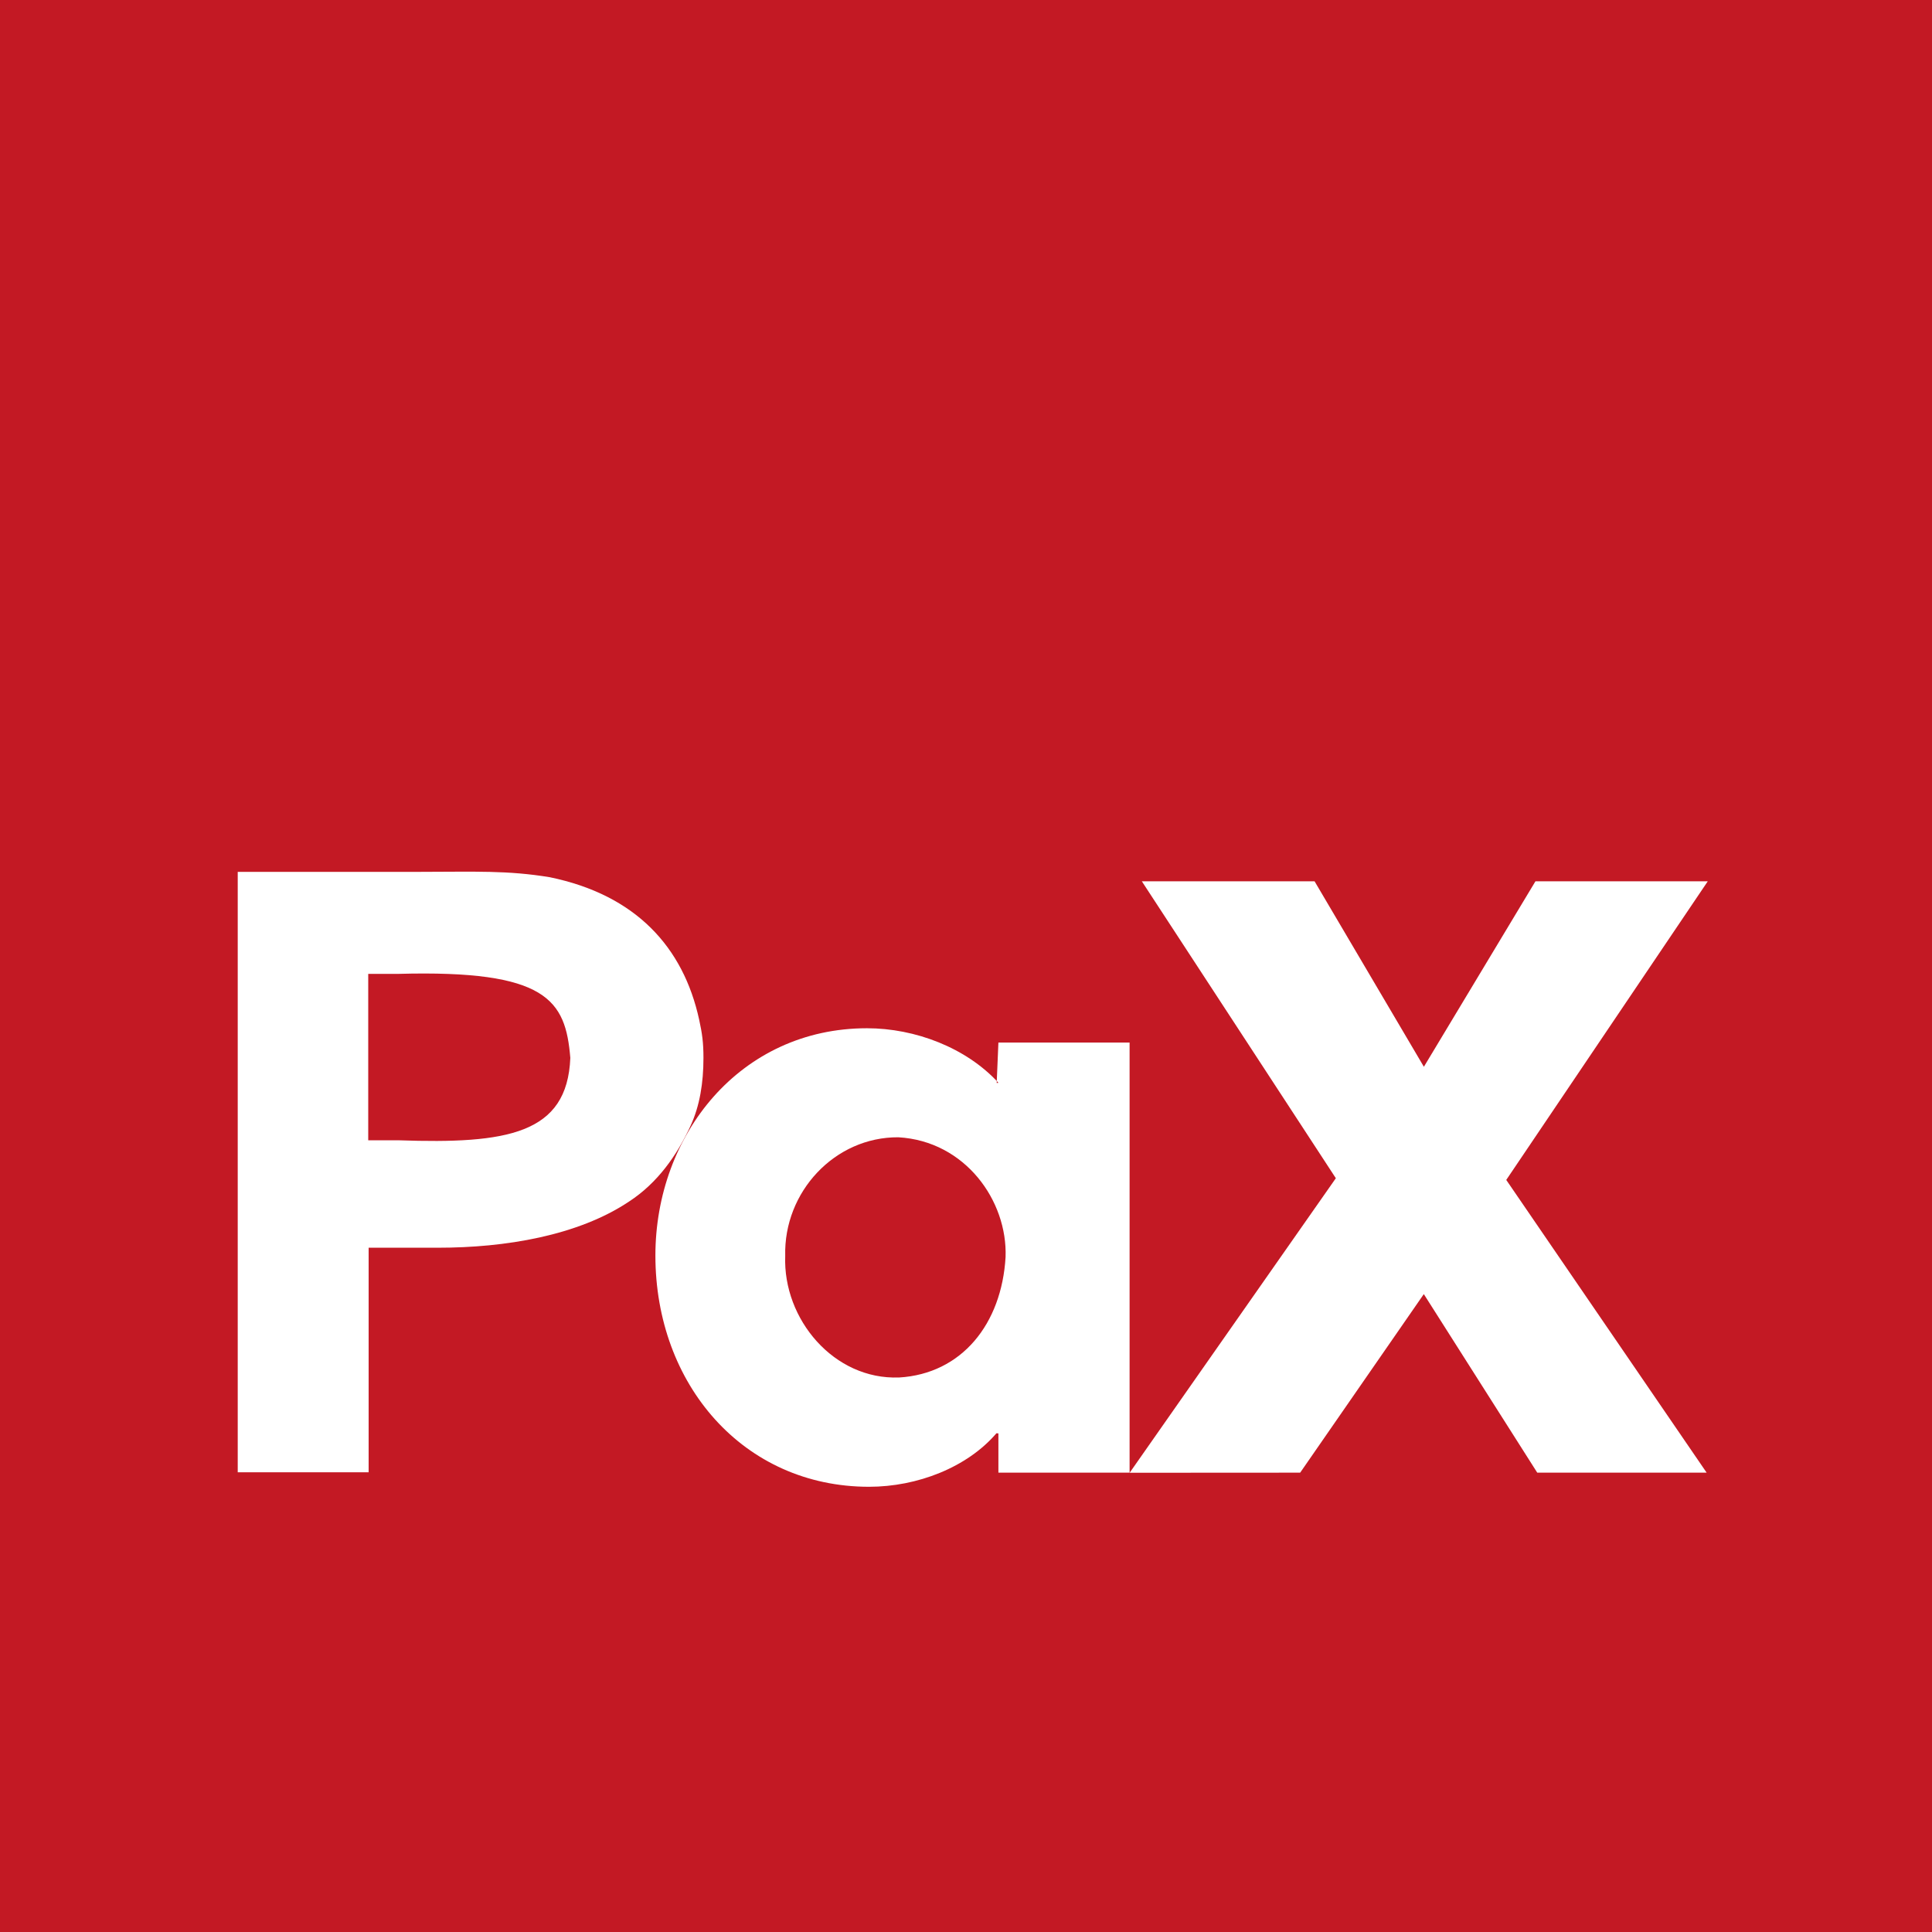 <svg width="512" height="512" viewBox="0 0 512 512" fill="none" xmlns="http://www.w3.org/2000/svg">
<path fill-rule="evenodd" clip-rule="evenodd" d="M0 0H512V512H0V0Z" fill="#C31924"/>
<path fill-rule="evenodd" clip-rule="evenodd" d="M63 231.05V390.173H97.694V330.66H116.104C133.862 330.66 153.177 327.476 166.702 318.421C174.283 313.488 179.457 306.093 183.031 298.292C185.446 293.025 186.423 286.983 186.423 280.363C186.423 276.278 186.08 273.861 185.293 270.262C181.086 250.936 168.457 237.164 145.713 232.475C134.496 230.626 126.037 231.032 111.391 231.05H63ZM97.585 258.087H105.546C144.99 257.005 149.875 265.032 151.141 280.363C150.327 300.565 134.405 303.18 105.637 302.188H97.585V258.087Z" fill="white"/>
<path fill-rule="evenodd" clip-rule="evenodd" d="M264.587 286.944C256.065 277.655 242.532 272.496 229.758 272.496C196.186 272.496 173.687 300.697 173.687 332.731C173.687 366.857 196.991 394.012 230.309 394.012C243.092 394.012 256.3 388.889 264.063 379.835L264.587 379.862V390.269H299.353V276.284H264.587L264.135 287.007L264.587 286.953V286.944ZM238.261 365.044C221.028 365.721 207.458 349.623 208.091 332.848C207.639 315.893 221.209 301.283 238.081 301.391C255.812 302.411 267.03 318.238 266.487 333.146C265.447 350.84 254.907 364.061 238.261 365.053V365.044Z" fill="white"/>
<path fill-rule="evenodd" clip-rule="evenodd" d="M302.6 233.555L354.012 312.241L299.37 390.297L344.558 390.27L377.325 342.95L407.387 390.27H452.277L399.173 312.692L452.575 233.555H406.908L377.343 282.706L348.376 233.555H302.6Z" fill="white"/>
</svg>
